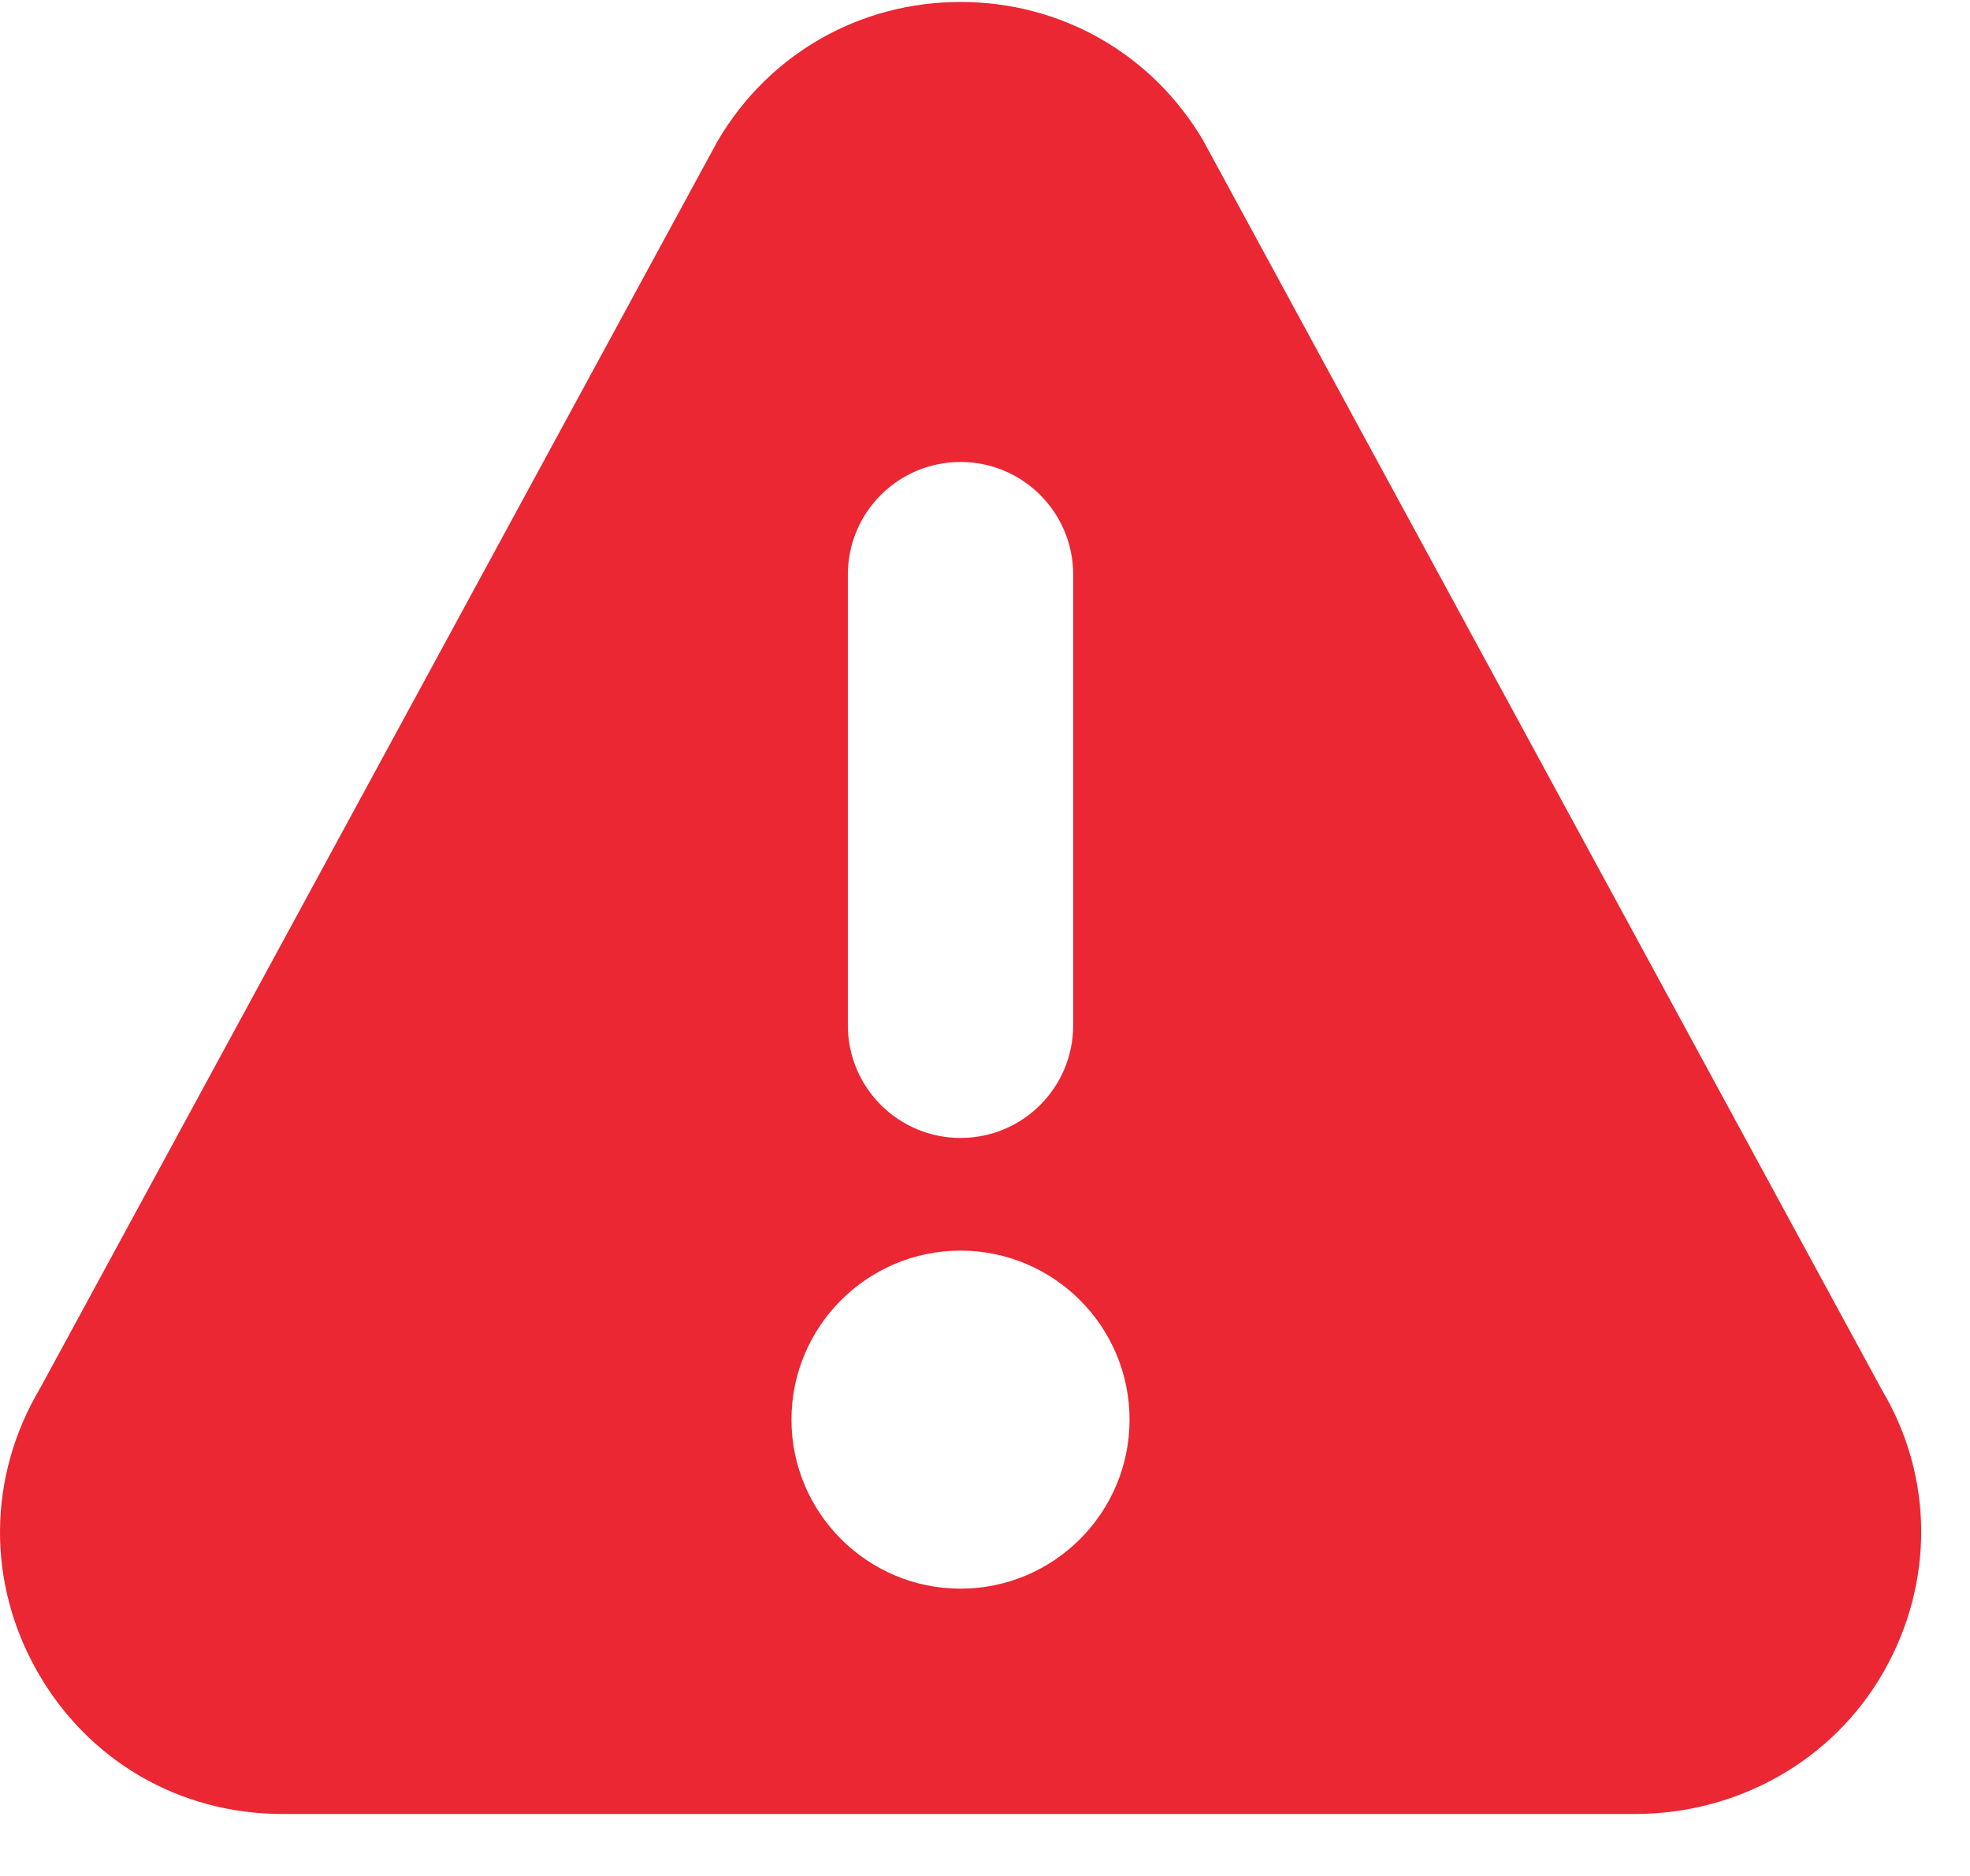 <?xml version="1.0" encoding="UTF-8"?>
<svg width="21px" height="20px" viewBox="0 0 21 20" version="1.1" xmlns="http://www.w3.org/2000/svg" xmlns:xlink="http://www.w3.org/1999/xlink">
    <title>Shape</title>
    <g id="Design" stroke="none" stroke-width="1" fill="none" fill-rule="evenodd">
        <g id="instructor-login-2" transform="translate(-658, -322)" fill="#EA2733" fill-rule="nonzero">
            <g id="Group" transform="translate(552, 188)">
                <g id="warning" transform="translate(106, 134)">
                    <path d="M20.064,14.824 L12.822,1.491 C12.275,0.57 11.31,0.021 10.239,0.021 C9.169,0.021 8.203,0.57 7.657,1.491 C7.653,1.498 7.649,1.505 7.645,1.512 L0.426,14.803 C-0.132,15.743 -0.142,16.871 0.398,17.821 C0.939,18.772 1.914,19.339 3.008,19.339 L17.43,19.339 C18.524,19.339 19.539,18.772 20.081,17.821 C20.621,16.871 20.61,15.743 20.064,14.824 Z M9.038,6.126 C9.038,5.462 9.576,4.925 10.239,4.925 C10.903,4.925 11.44,5.463 11.44,6.126 L11.44,10.931 C11.44,11.594 10.903,12.132 10.239,12.132 C9.576,12.132 9.038,11.594 9.038,10.931 L9.038,6.126 L9.038,6.126 Z M10.239,16.937 C9.246,16.937 8.437,16.129 8.437,15.135 C8.437,14.141 9.246,13.333 10.239,13.333 C11.233,13.333 12.041,14.141 12.041,15.135 C12.041,16.129 11.233,16.937 10.239,16.937 Z" id="Shape"></path>
                </g>
            </g>
        </g>
    </g>
</svg>